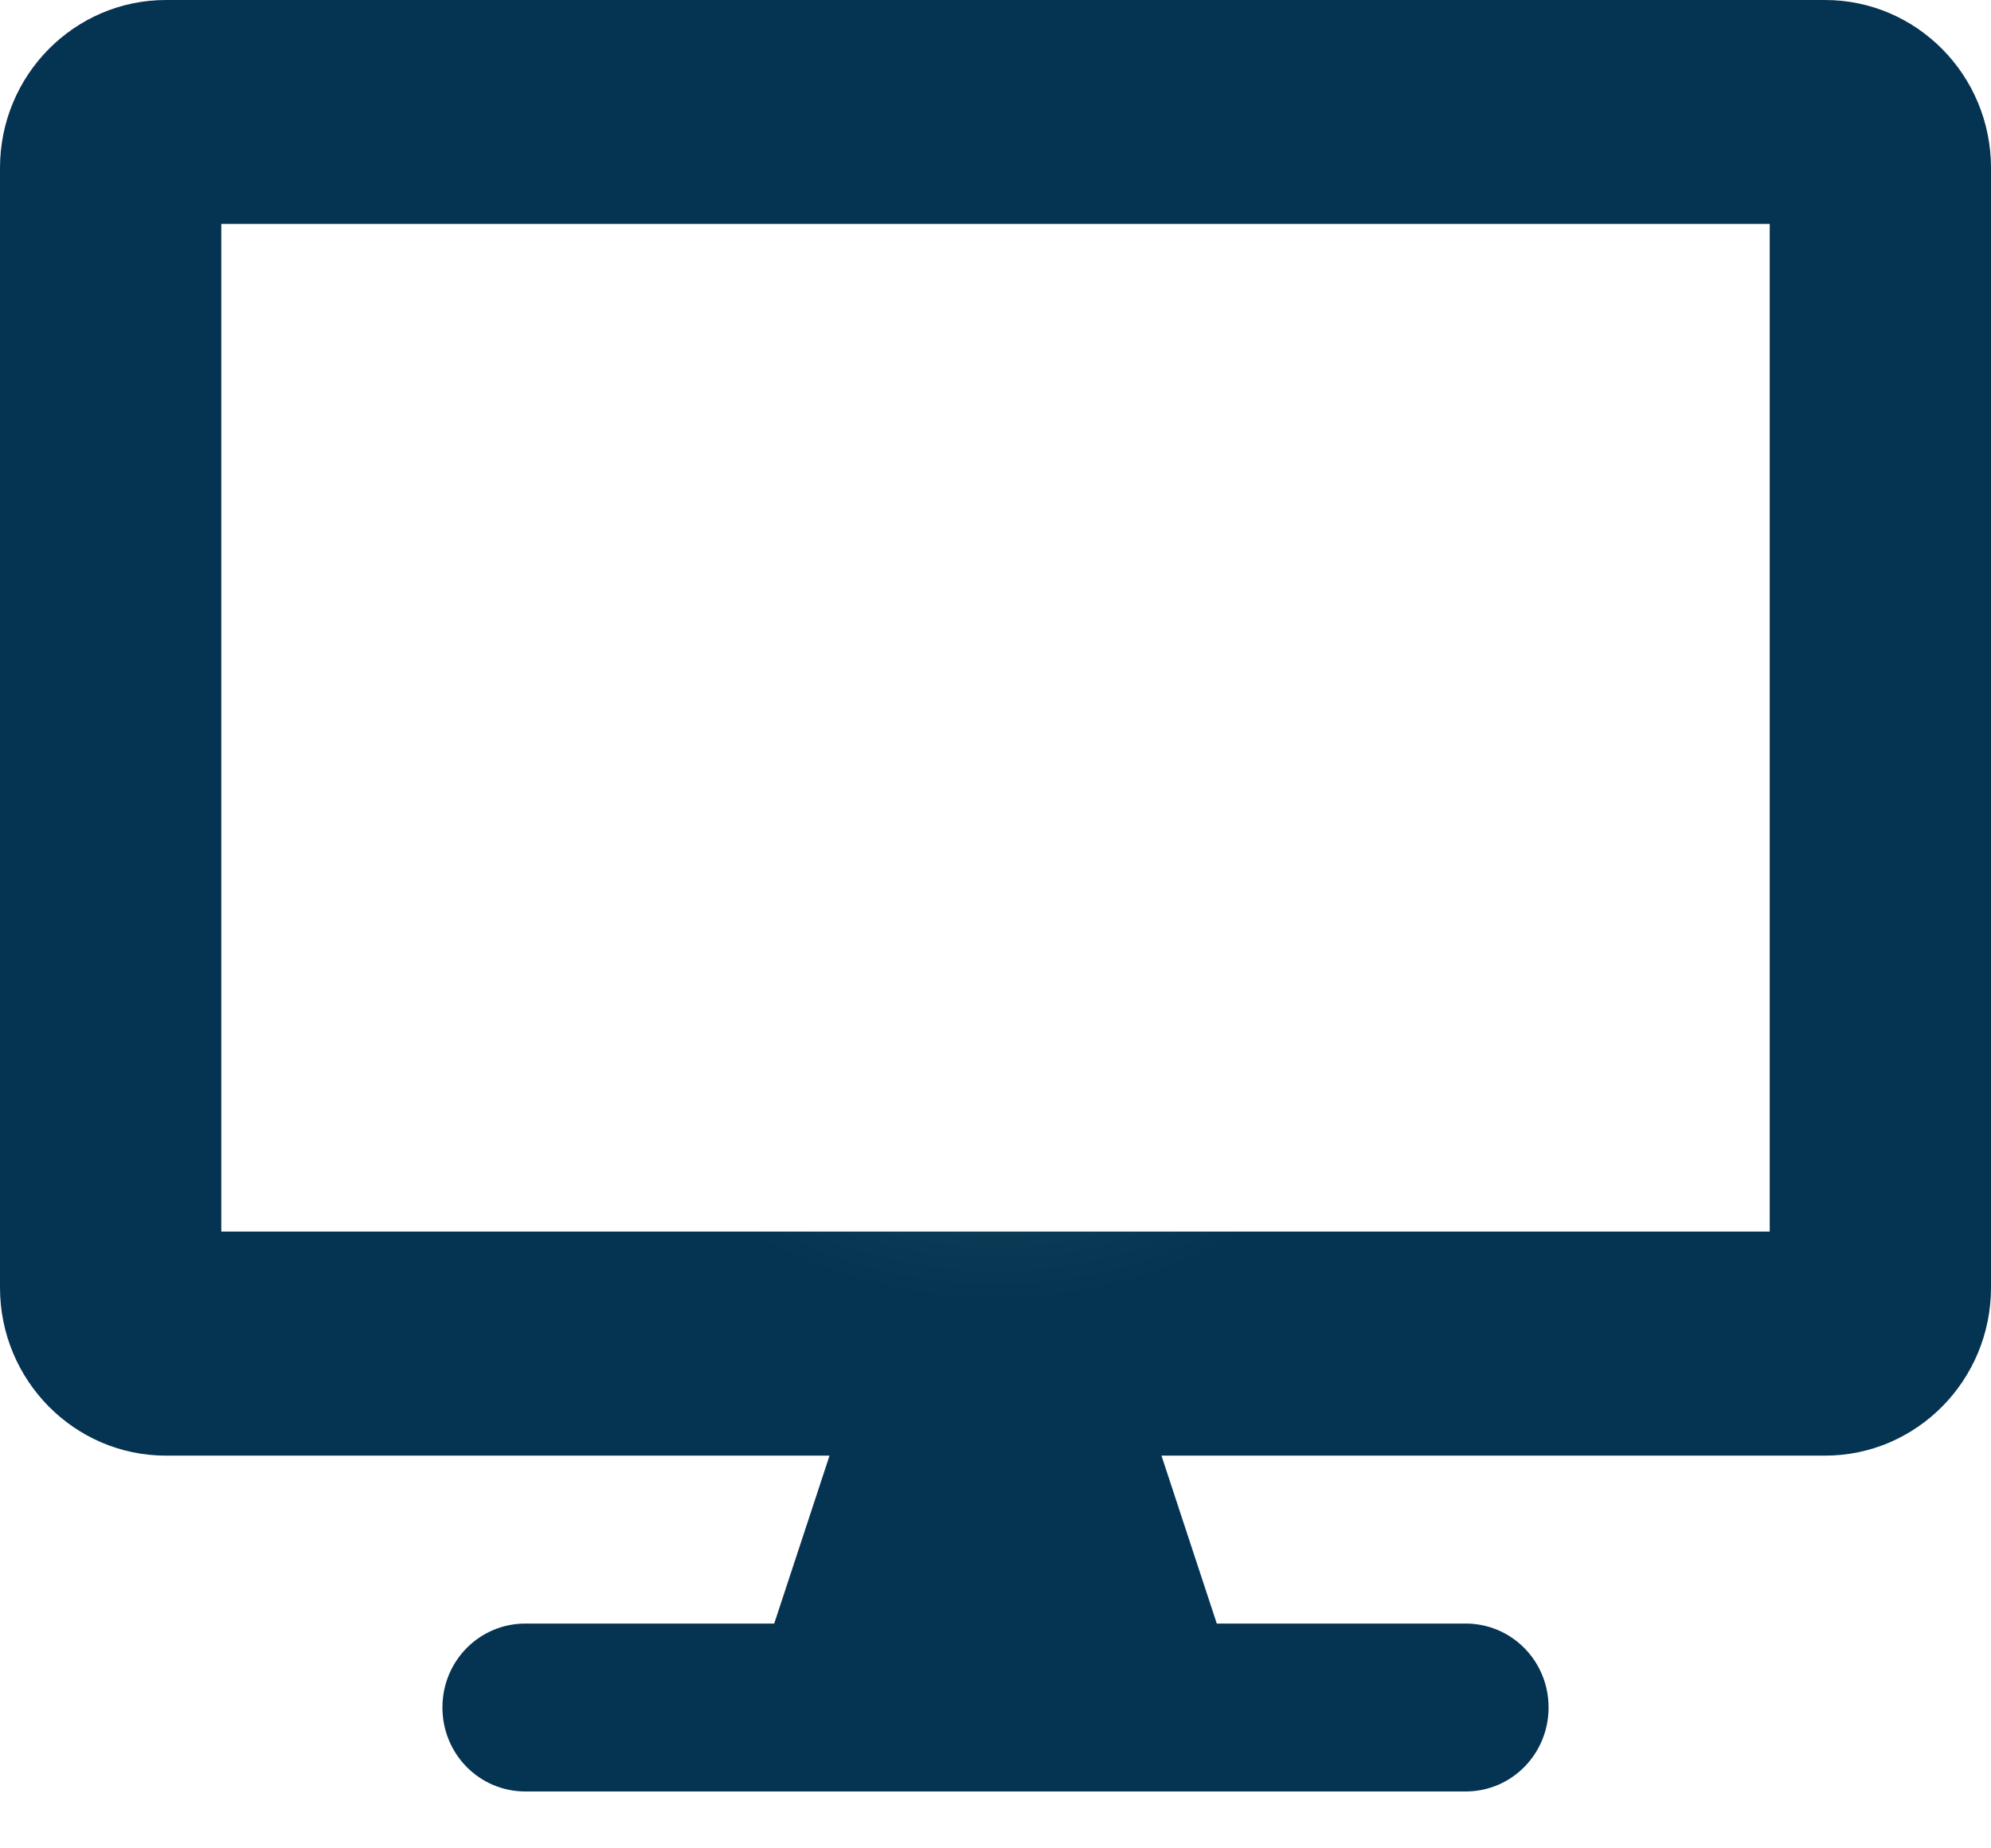 <svg width="14" height="13" viewBox="0 0 14 13" fill="none" xmlns="http://www.w3.org/2000/svg">
<path d="M12.833 0H1.167C0.523 0 0 0.529 0 1.181V9.056C0 9.708 0.523 10.238 1.167 10.238H5.833L5.444 11.419H3.694C3.371 11.419 3.111 11.682 3.111 12.009C3.111 12.337 3.371 12.6 3.694 12.6H10.306C10.629 12.6 10.889 12.337 10.889 12.009C10.889 11.682 10.629 11.419 10.306 11.419H8.556L8.167 10.238H12.833C13.477 10.238 14 9.708 14 9.056V1.181C14 0.529 13.477 0 12.833 0ZM12.444 8.662H1.556V1.575H12.444V8.662Z" fill="url(#paint0_angular)"/>
<defs>
<radialGradient id="paint0_angular" cx="0" cy="0" r="1" gradientUnits="userSpaceOnUse" gradientTransform="translate(7 6.3) rotate(90) scale(6.3 7)">
<stop offset="0.068" stop-color="#205562"/>
<stop offset="0.453" stop-color="#053352"/>
</radialGradient>
</defs>
</svg>
